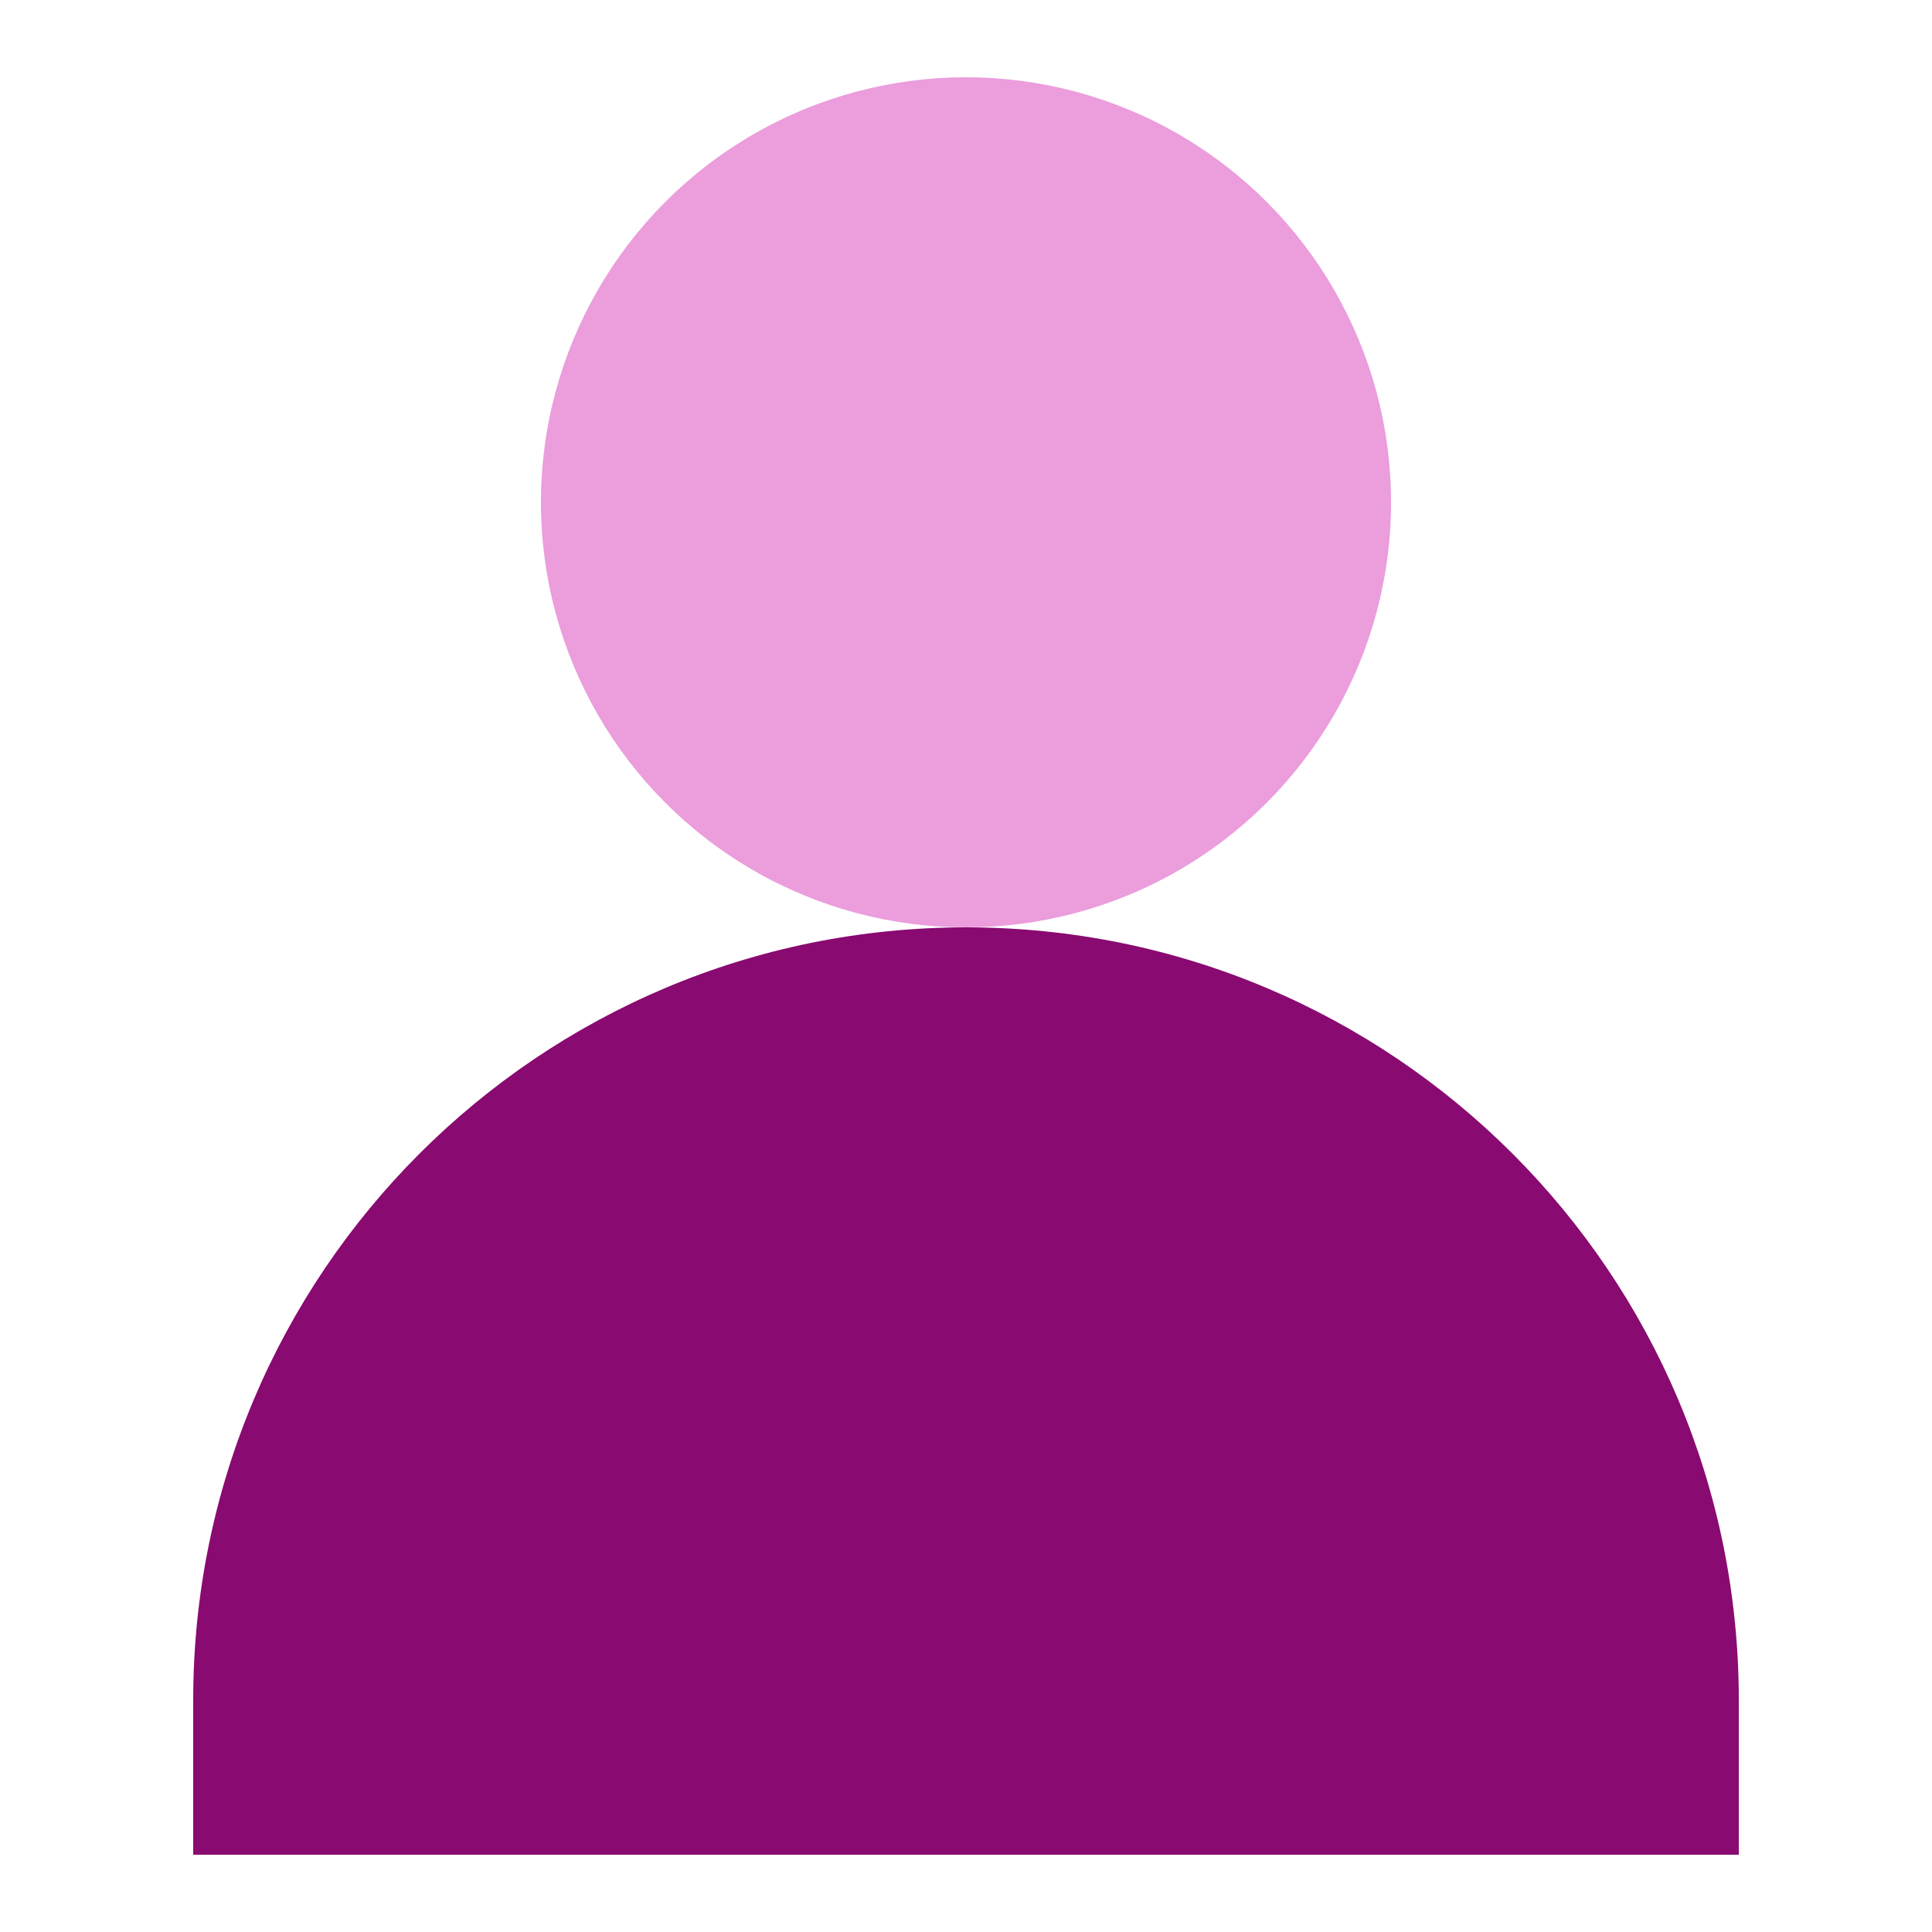 <svg xmlns="http://www.w3.org/2000/svg" version="1.1" xmlns:xlink="http://www.w3.org/1999/xlink" width="512" height="512" x="0" y="0" viewBox="0 0 50 50" style="enable-background:new 0 0 512 512" xml:space="preserve" class=""><g><circle cx="25" cy="13" r="11" fill="#eb9ddc" opacity="1" data-original="#fcc8b2" class=""></circle><path fill="#890a70" d="M45 48H5v-4c0-11.05 8.95-20 20-20s20 8.95 20 20z" opacity="1" data-original="#fb8098" class=""></path></g></svg>